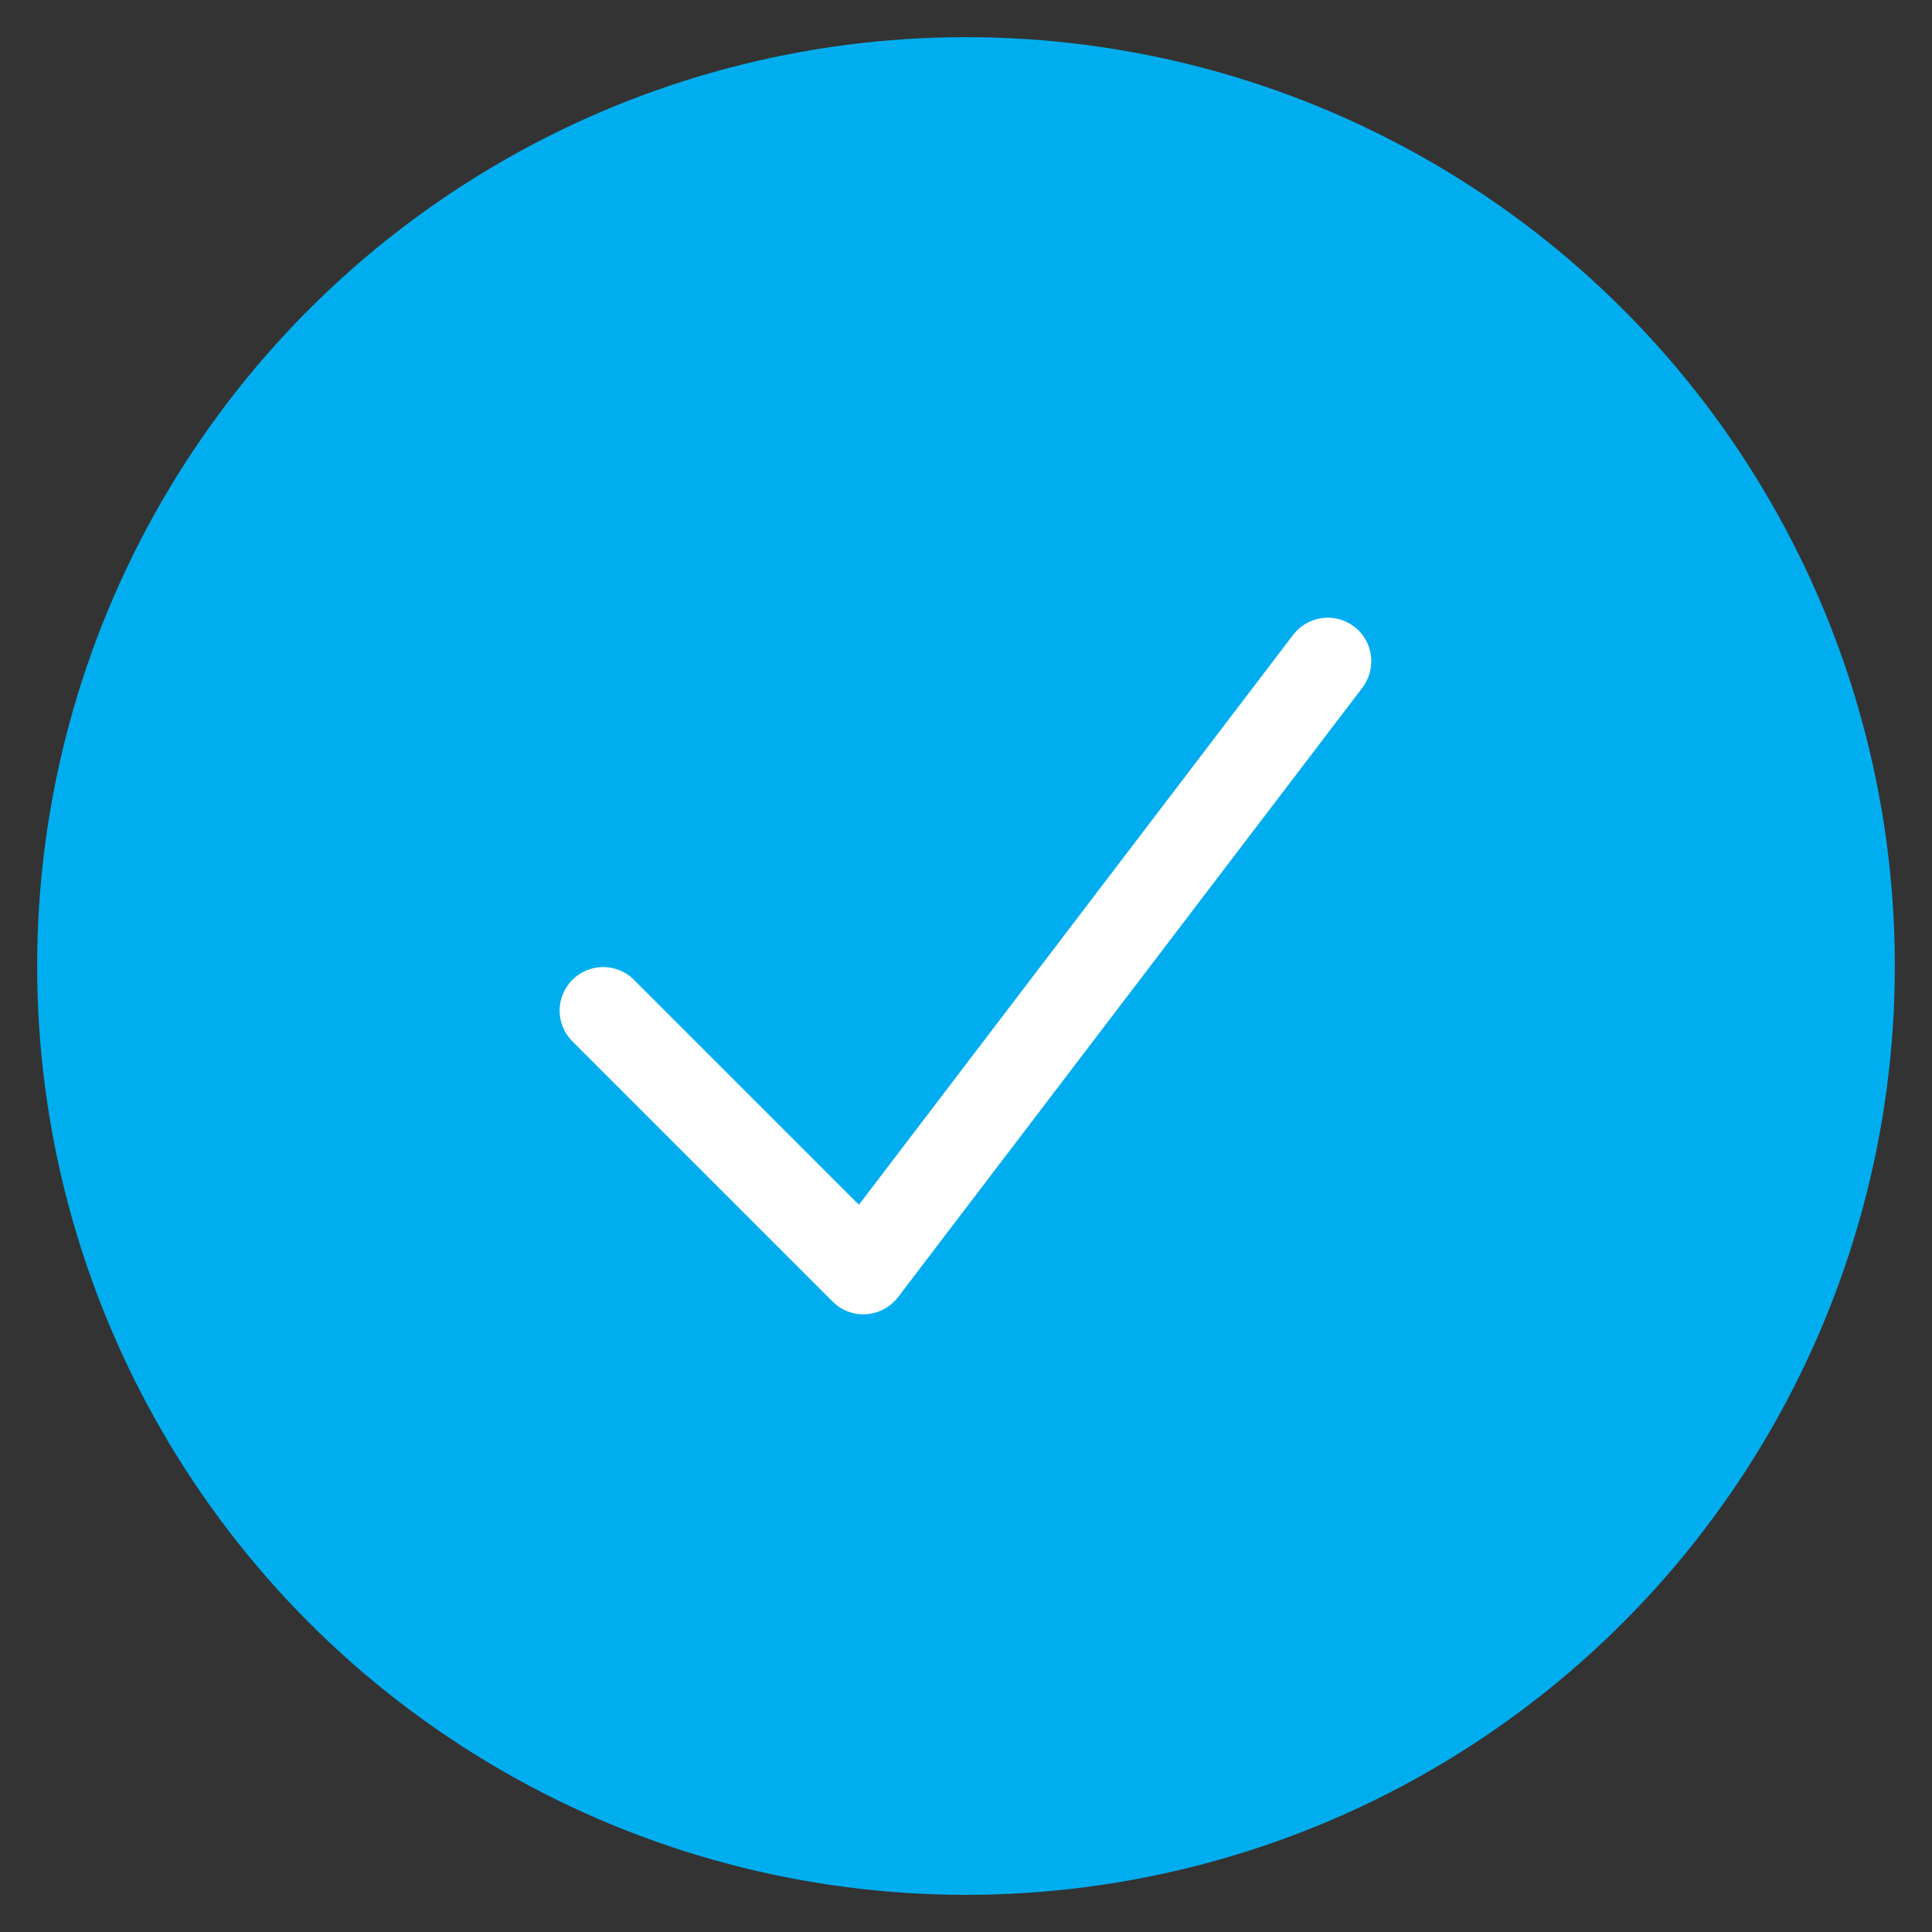 <?xml version="1.0" encoding="UTF-8"?>
<svg xmlns="http://www.w3.org/2000/svg" width="26" height="26" viewBox="0 0 26 26" fill="none">
  <rect x="0" y="0" width="26" height="26" fill="#333333" stroke="none"/>
  <circle cx="13" cy="13" r="12.5" fill="#00AEEF"></circle>
  <path fill-rule="evenodd" clip-rule="evenodd" d="M18.223 8.432C18.284 8.478 18.336 8.536 18.375 8.603C18.413 8.67 18.439 8.743 18.449 8.819C18.46 8.896 18.455 8.973 18.435 9.048C18.416 9.122 18.381 9.192 18.335 9.254L12.085 17.457C12.034 17.523 11.97 17.578 11.896 17.617C11.822 17.657 11.741 17.68 11.658 17.686C11.574 17.692 11.491 17.679 11.412 17.65C11.334 17.62 11.263 17.574 11.204 17.515L7.689 14C7.585 13.889 7.529 13.742 7.531 13.59C7.534 13.438 7.596 13.293 7.703 13.186C7.81 13.079 7.955 13.017 8.107 13.014C8.259 13.012 8.406 13.068 8.517 13.171L11.559 16.213L17.403 8.543C17.497 8.42 17.636 8.339 17.79 8.318C17.943 8.297 18.099 8.338 18.223 8.432Z" fill="white"></path>
</svg>
